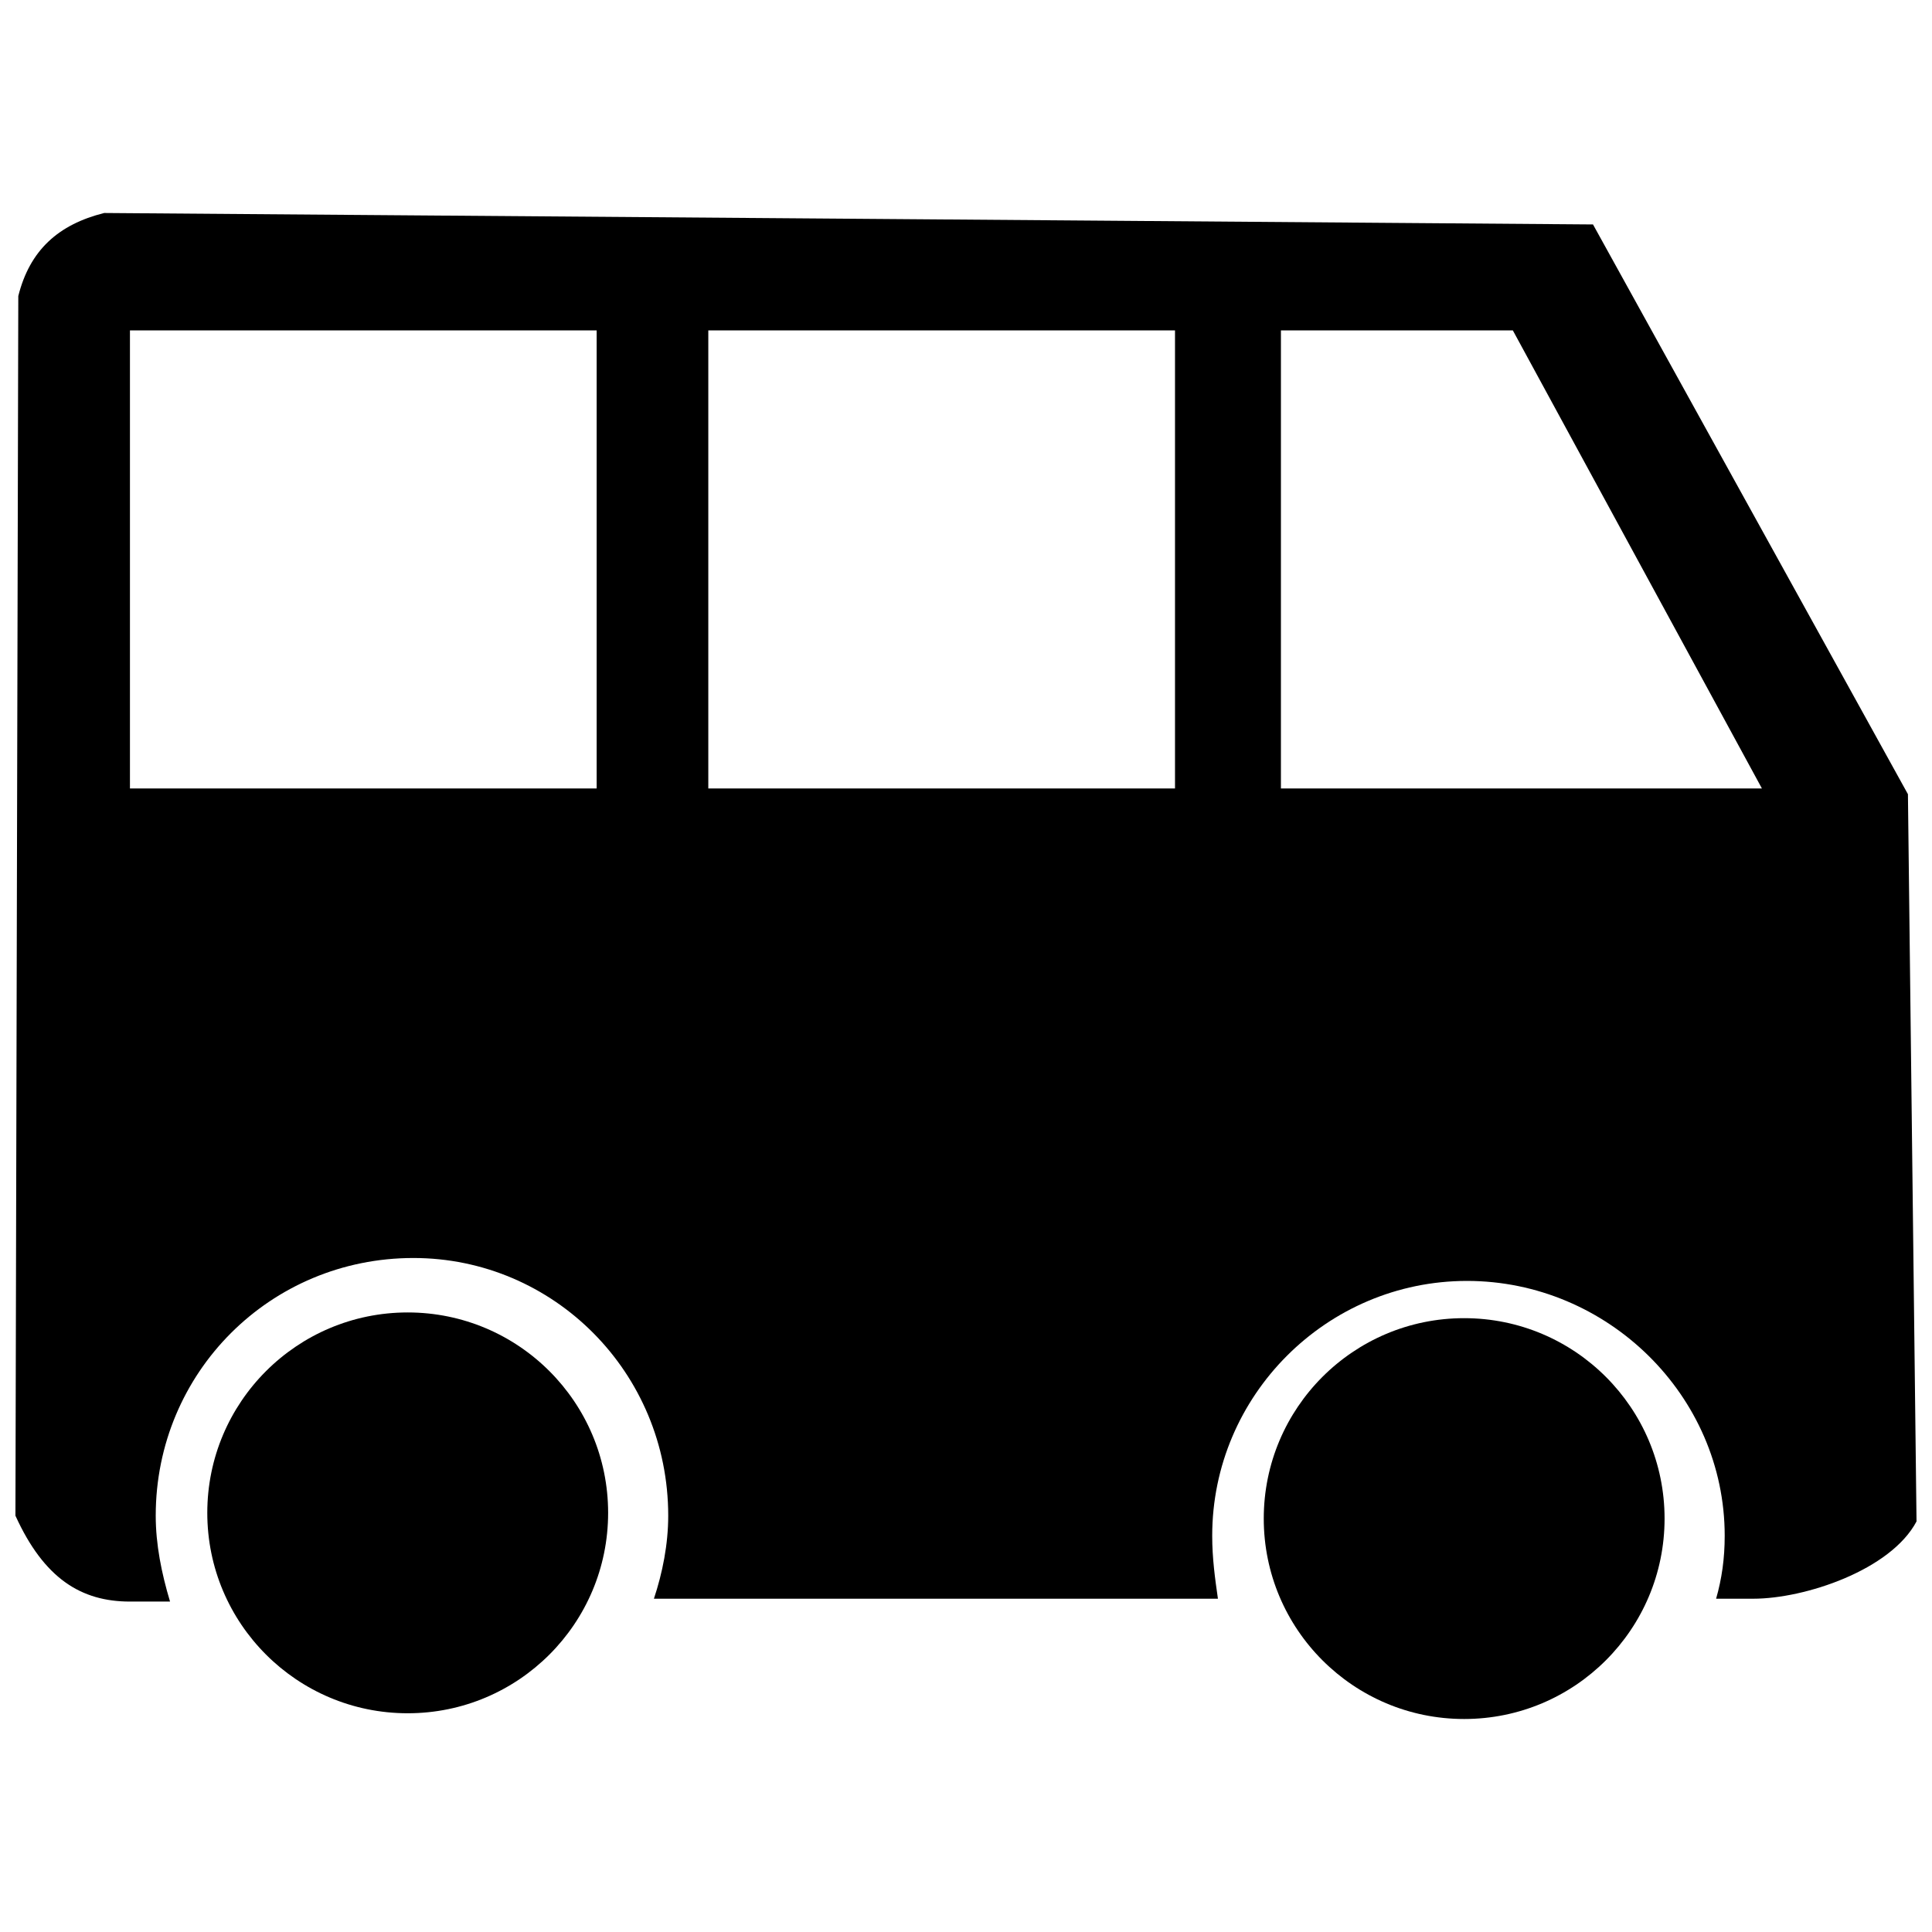 <?xml version="1.0" encoding="UTF-8"?>
<!-- The Best Svg Icon site in the world: iconSvg.co, Visit us! https://iconsvg.co -->
<svg width="800px" height="800px" version="1.1" viewBox="144 144 512 512" xmlns="http://www.w3.org/2000/svg">
 <defs>
  <clipPath id="a">
   <path d="m148.09 200h503.81v369h-503.81z"/>
  </clipPath>
 </defs>
 <g clip-path="url(#a)">
  <path d="m148.85 222.45c3.035-12.141 10.621-18.969 22.762-22.004l394.55 3.035 83.461 150.99 2.277 192.72c-6.828 12.898-29.59 20.484-43.25 20.484h-9.863c1.516-5.312 2.277-10.621 2.277-16.691 0-37.18-31.109-67.527-68.289-67.527-37.18 0-67.527 30.352-67.527 67.527 0 6.07 0.758 11.383 1.516 16.691h-149.47c2.277-6.828 3.793-14.418 3.793-22.004 0-37.938-30.352-68.289-67.527-68.289-37.938 0-68.289 30.352-68.289 68.289 0 7.586 1.516 15.176 3.793 22.762h-10.621c-12.898 0-22.762-6.07-30.352-22.762l0.758-323.23zm334.61 9.105h61.457l66.012 121.4h-127.47zm-151.75 0h123.68v121.4h-123.68zm-153.27 0h123.68v121.4h-123.68z" fill-rule="evenodd"/>
 </g>
 <path d="m305.16 544.92c0 29.336-23.781 53.113-53.113 53.113s-53.113-23.777-53.113-53.113c0-29.332 23.781-53.109 53.113-53.109s53.113 23.777 53.113 53.109" fill-rule="evenodd"/>
 <path d="m585.13 546.44c0 29.332-23.777 53.113-53.113 53.113-29.332 0-53.109-23.781-53.109-53.113s23.777-53.113 53.109-53.113c29.336 0 53.113 23.781 53.113 53.113" fill-rule="evenodd"/>
</svg>
